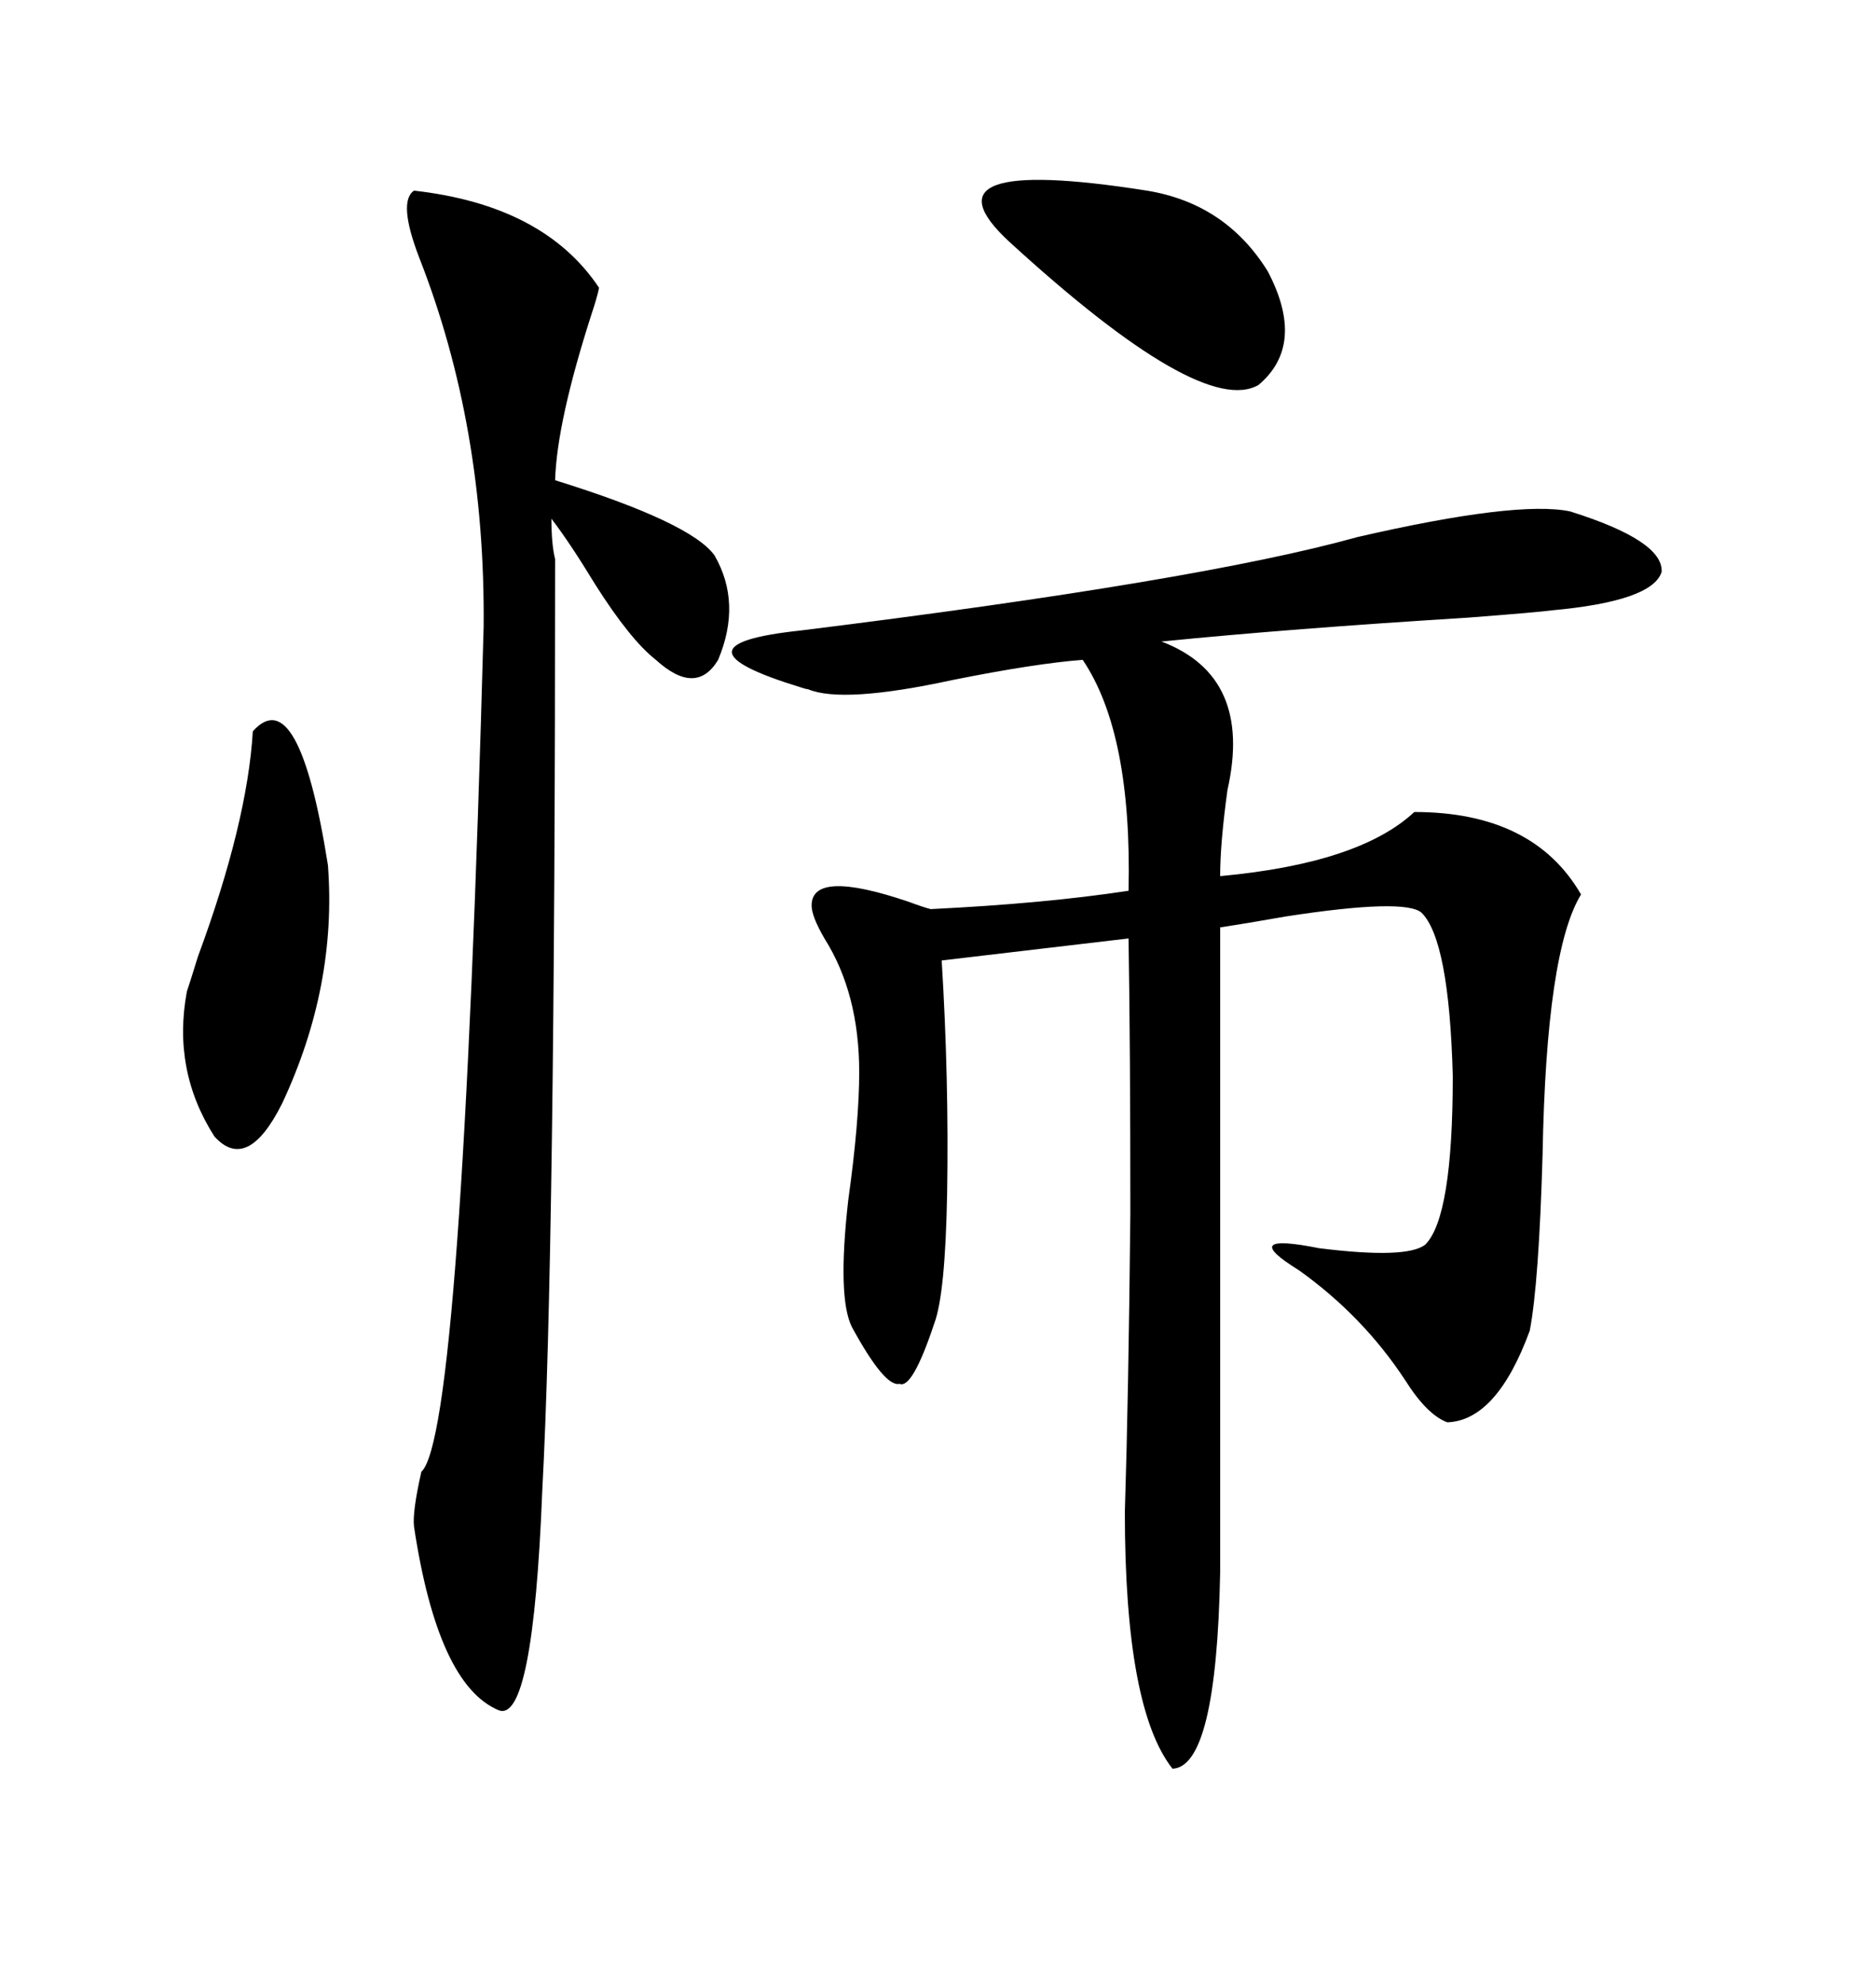 <svg xmlns="http://www.w3.org/2000/svg" xmlns:xlink="http://www.w3.org/1999/xlink" width="300" height="317.285"><path d="M251.07 81.74L251.07 81.74Q266.02 86.43 265.72 91.41L265.72 91.41Q264.26 96.09 248.14 97.56L248.14 97.56Q246.09 97.85 234.67 98.73L234.67 98.73Q206.25 100.49 185.74 102.54L185.74 102.54Q200.39 108.11 196.29 126.27L196.29 126.27Q195.12 134.77 195.12 140.04L195.12 140.04Q217.38 137.99 226.17 129.79L226.17 129.79Q245.21 129.79 252.83 142.97L252.83 142.97Q247.27 152.05 246.68 184.57L246.68 184.57Q246.09 205.08 244.63 212.70L244.63 212.70Q239.36 227.05 231.45 227.34L231.45 227.34Q228.22 226.17 224.71 220.61L224.71 220.61Q217.97 210.35 207.71 203.03L207.71 203.03Q197.75 196.88 210.94 199.51L210.94 199.51Q225 201.27 227.93 198.93L227.93 198.93Q232.32 194.53 232.32 171.97L232.32 171.97Q231.74 150.29 227.34 145.90L227.34 145.90Q224.71 143.55 205.66 146.48L205.66 146.48Q198.93 147.66 195.12 148.24L195.12 148.24L195.12 251.37Q194.53 282.42 187.50 282.71L187.50 282.71Q179.88 273.05 179.88 241.70L179.88 241.70Q180.47 222.95 180.76 193.95L180.76 193.95Q180.76 167.58 180.47 150L180.47 150L150.59 153.52Q151.76 172.56 151.46 190.72L151.46 190.72Q151.17 206.84 149.41 211.52L149.41 211.52Q145.90 222.07 143.85 221.19L143.85 221.19Q141.50 221.78 136.23 212.11L136.23 212.11Q133.89 207.42 135.64 191.89L135.64 191.89Q137.40 179.30 137.40 171.39L137.40 171.39Q137.40 158.79 131.84 150L131.84 150Q129.79 146.48 129.79 144.73L129.79 144.73Q129.79 138.87 145.31 144.14L145.31 144.14Q147.66 145.02 148.83 145.31L148.83 145.31Q166.99 144.43 180.47 142.38L180.47 142.38Q181.05 117.19 173.14 105.47L173.14 105.47Q165.53 106.05 152.34 108.69L152.34 108.69Q134.77 112.50 129.20 110.16L129.20 110.16Q128.91 110.16 128.03 109.86L128.03 109.86Q106.05 103.13 128.03 100.78L128.03 100.78Q191.89 92.87 217.09 85.84L217.09 85.84Q242.58 79.98 251.07 81.74ZM66.21 30.47L66.21 30.47Q87.01 32.81 95.80 46.00L95.80 46.00Q95.51 47.46 94.63 50.10L94.63 50.10Q89.06 67.38 88.77 76.76L88.77 76.76Q110.45 83.50 114.26 88.77L114.26 88.77Q118.65 96.39 114.84 105.47L114.84 105.47Q111.33 111.33 104.88 105.47L104.88 105.47Q100.78 102.25 95.21 93.46L95.21 93.46Q91.11 86.72 88.18 82.91L88.18 82.91Q88.18 87.01 88.77 89.36L88.77 89.36Q88.77 200.10 86.72 238.18L86.72 238.18Q85.25 275.68 79.69 273.34L79.69 273.34Q70.02 269.24 66.21 244.04L66.21 244.04Q65.92 241.70 67.38 235.25L67.38 235.25Q73.83 229.39 77.34 100.20L77.34 100.20Q77.64 68.26 67.09 41.31L67.09 41.31Q63.57 32.23 66.21 30.47ZM40.43 116.89L40.43 116.89Q47.75 108.69 52.44 138.28L52.44 138.28Q53.91 157.62 45.12 176.37L45.12 176.37Q39.55 187.50 34.28 181.64L34.28 181.64Q27.54 171.09 29.88 158.50L29.88 158.50Q30.47 156.74 31.64 152.93L31.64 152.93Q39.55 131.54 40.43 116.89ZM183.40 30.47L183.40 30.47Q196.00 32.52 202.73 43.36L202.73 43.36Q208.89 55.08 201.27 61.52L201.27 61.52Q192.19 66.80 161.43 38.67L161.43 38.67Q146.19 24.61 183.40 30.47Z"/></svg>